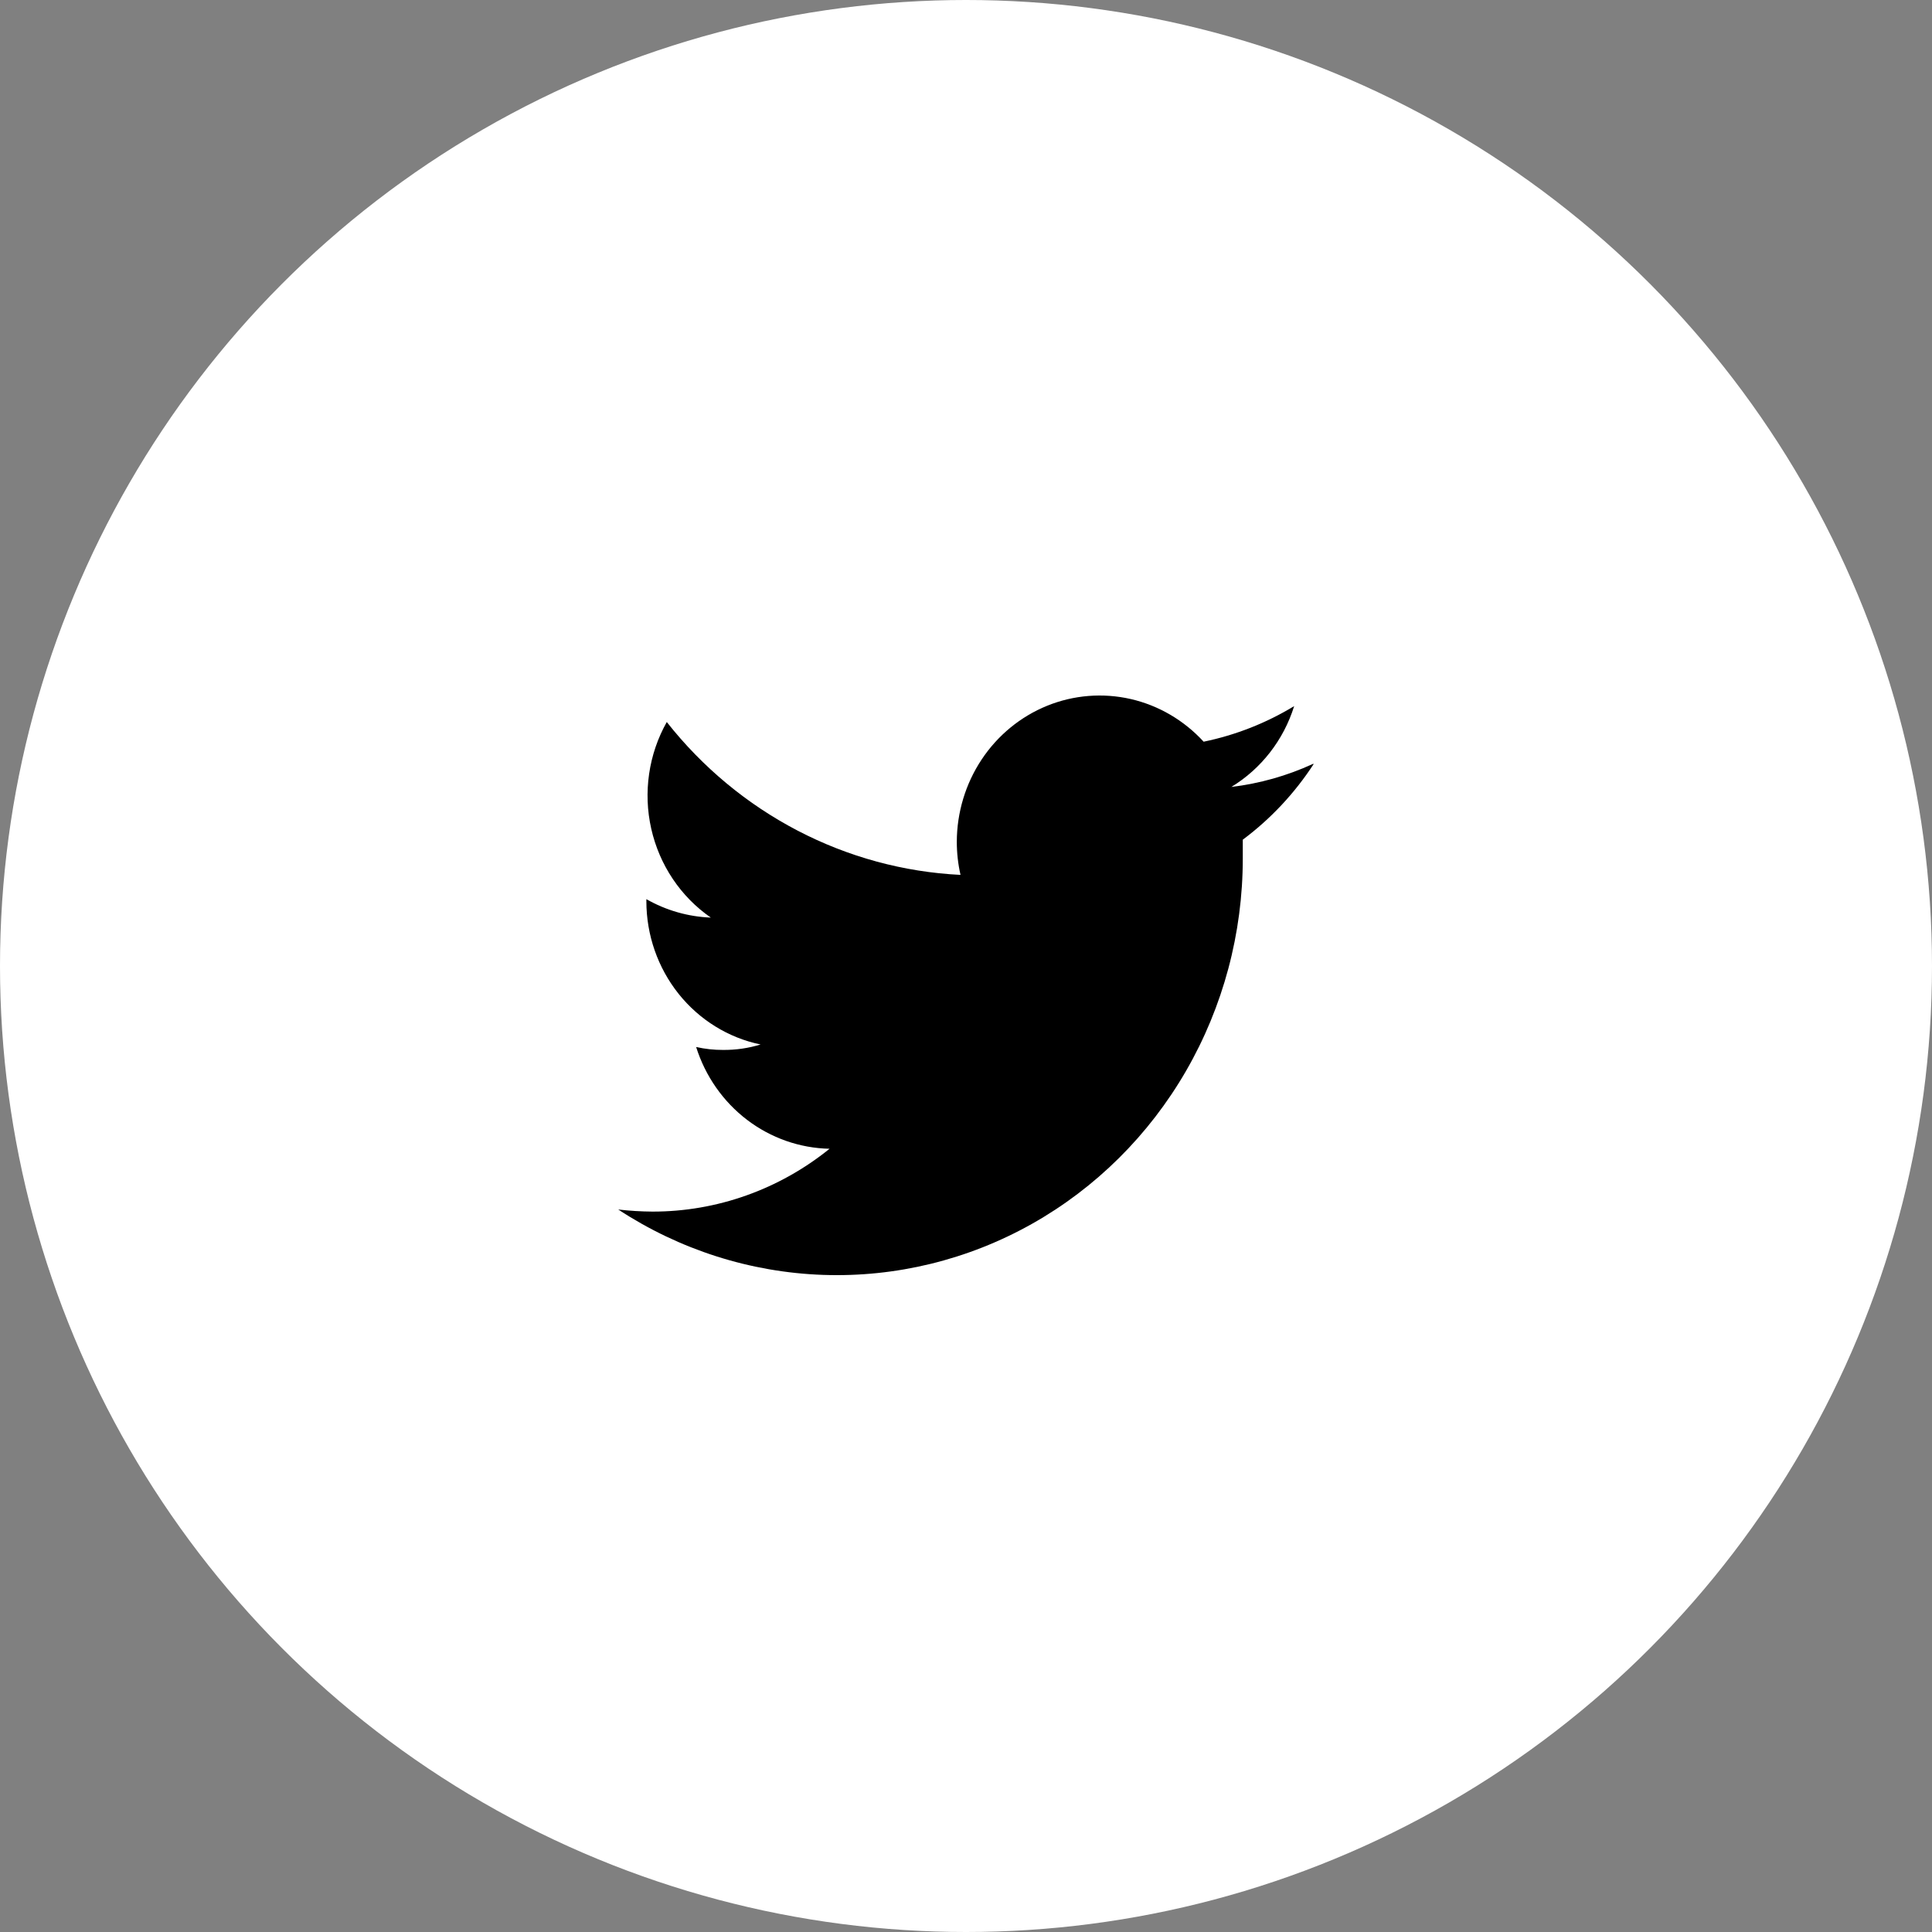 <svg width="50" height="50" viewBox="0 0 50 50" fill="none" xmlns="http://www.w3.org/2000/svg">
<rect x="0" y="0" width="50" height="50" fill="#808080" stroke="none"/>
<circle cx="25" cy="25" r="25" fill="white"/>
<path d="M33.979 19.77C33.309 20.078 32.597 20.279 31.867 20.366C32.64 19.896 33.219 19.152 33.493 18.274C32.768 18.714 31.976 19.025 31.15 19.195C30.643 18.642 29.986 18.257 29.264 18.091C28.542 17.926 27.788 17.986 27.1 18.265C26.412 18.544 25.821 19.029 25.404 19.657C24.988 20.284 24.764 21.026 24.762 21.785C24.762 22.074 24.794 22.361 24.858 22.642C23.39 22.57 21.955 22.18 20.645 21.498C19.335 20.816 18.18 19.858 17.256 18.686C16.786 19.52 16.642 20.508 16.854 21.447C17.066 22.387 17.617 23.209 18.396 23.747C17.812 23.725 17.24 23.562 16.728 23.27V23.325C16.729 24.198 17.023 25.044 17.562 25.72C18.101 26.395 18.851 26.859 19.684 27.031C19.369 27.128 19.042 27.175 18.713 27.172C18.479 27.173 18.245 27.148 18.016 27.096C18.253 27.849 18.713 28.508 19.332 28.98C19.951 29.452 20.698 29.714 21.469 29.73C20.163 30.785 18.549 31.358 16.887 31.356C16.59 31.354 16.294 31.336 16 31.302C17.587 32.343 19.418 32.928 21.301 32.994C23.184 33.06 25.05 32.604 26.702 31.676C28.355 30.747 29.734 29.379 30.695 27.715C31.655 26.052 32.163 24.153 32.163 22.219C32.163 22.056 32.163 21.894 32.163 21.731C32.884 21.194 33.505 20.53 34 19.77" fill="black"/>
</svg>
